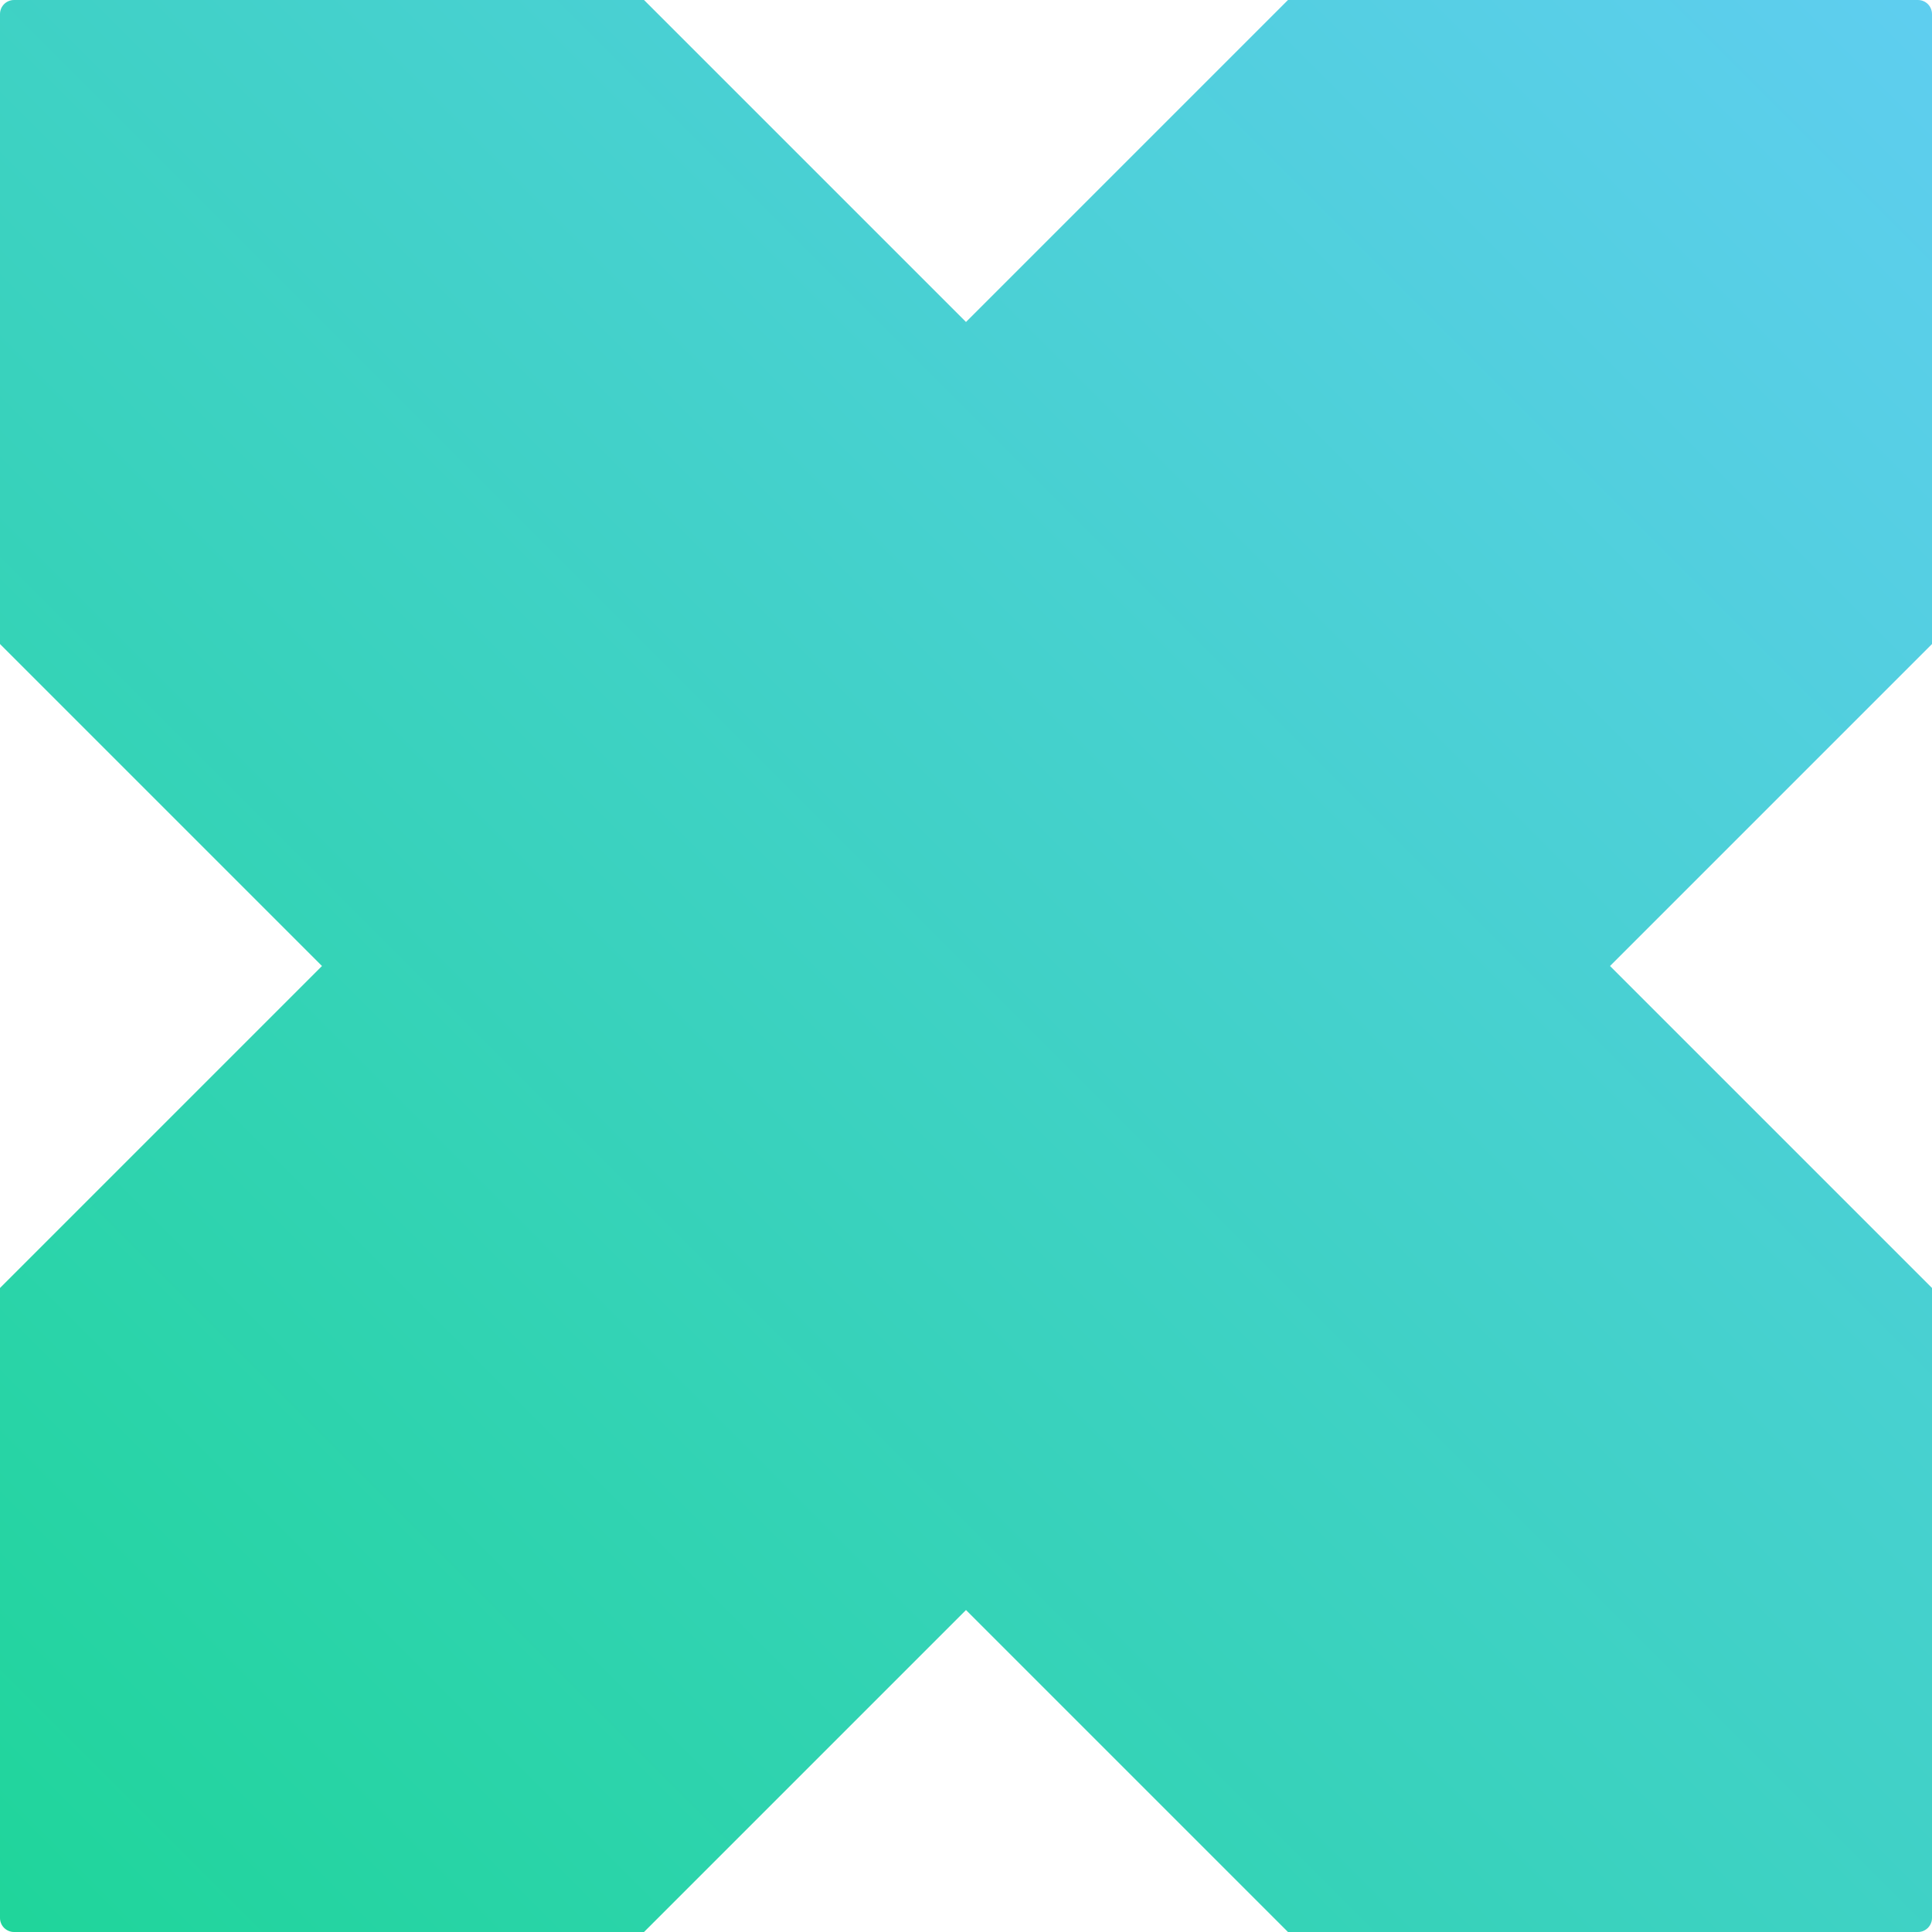 <svg clip-rule="evenodd" fill-rule="evenodd" height="32" stroke-linejoin="round" stroke-miterlimit="2" width="32" xmlns="http://www.w3.org/2000/svg" xmlns:xlink="http://www.w3.org/1999/xlink"><linearGradient id="a" gradientTransform="matrix(32 -32 32 32 0 32)" gradientUnits="userSpaceOnUse" x1="0" x2="1" y1="0" y2="0"><stop offset="0" stop-color="#1fd59a"/><stop offset="1" stop-color="#5fcef0"/></linearGradient><clipPath id="b"><path clip-rule="evenodd" d="m0 0h32v32h-32z"/></clipPath><path d="m0 0h32v32h-32z" fill="none"/><g clip-path="url(#b)"><path d="m32 .233c0-.129-.104-.233-.233-.233h-10.434l-5.333 5.333-5.333-5.333h-10.434c-.129 0-.233.104-.233.233v10.434l5.333 5.333-5.333 5.333v10.434c0 .129.104.233.233.233h10.434l5.333-5.333 5.333 5.333h10.434c.129 0 .233-.104.233-.233v-10.434l-5.333-5.333 5.333-5.333v-10.434z" fill="url(#a)" fill-rule="nonzero"/></g></svg>